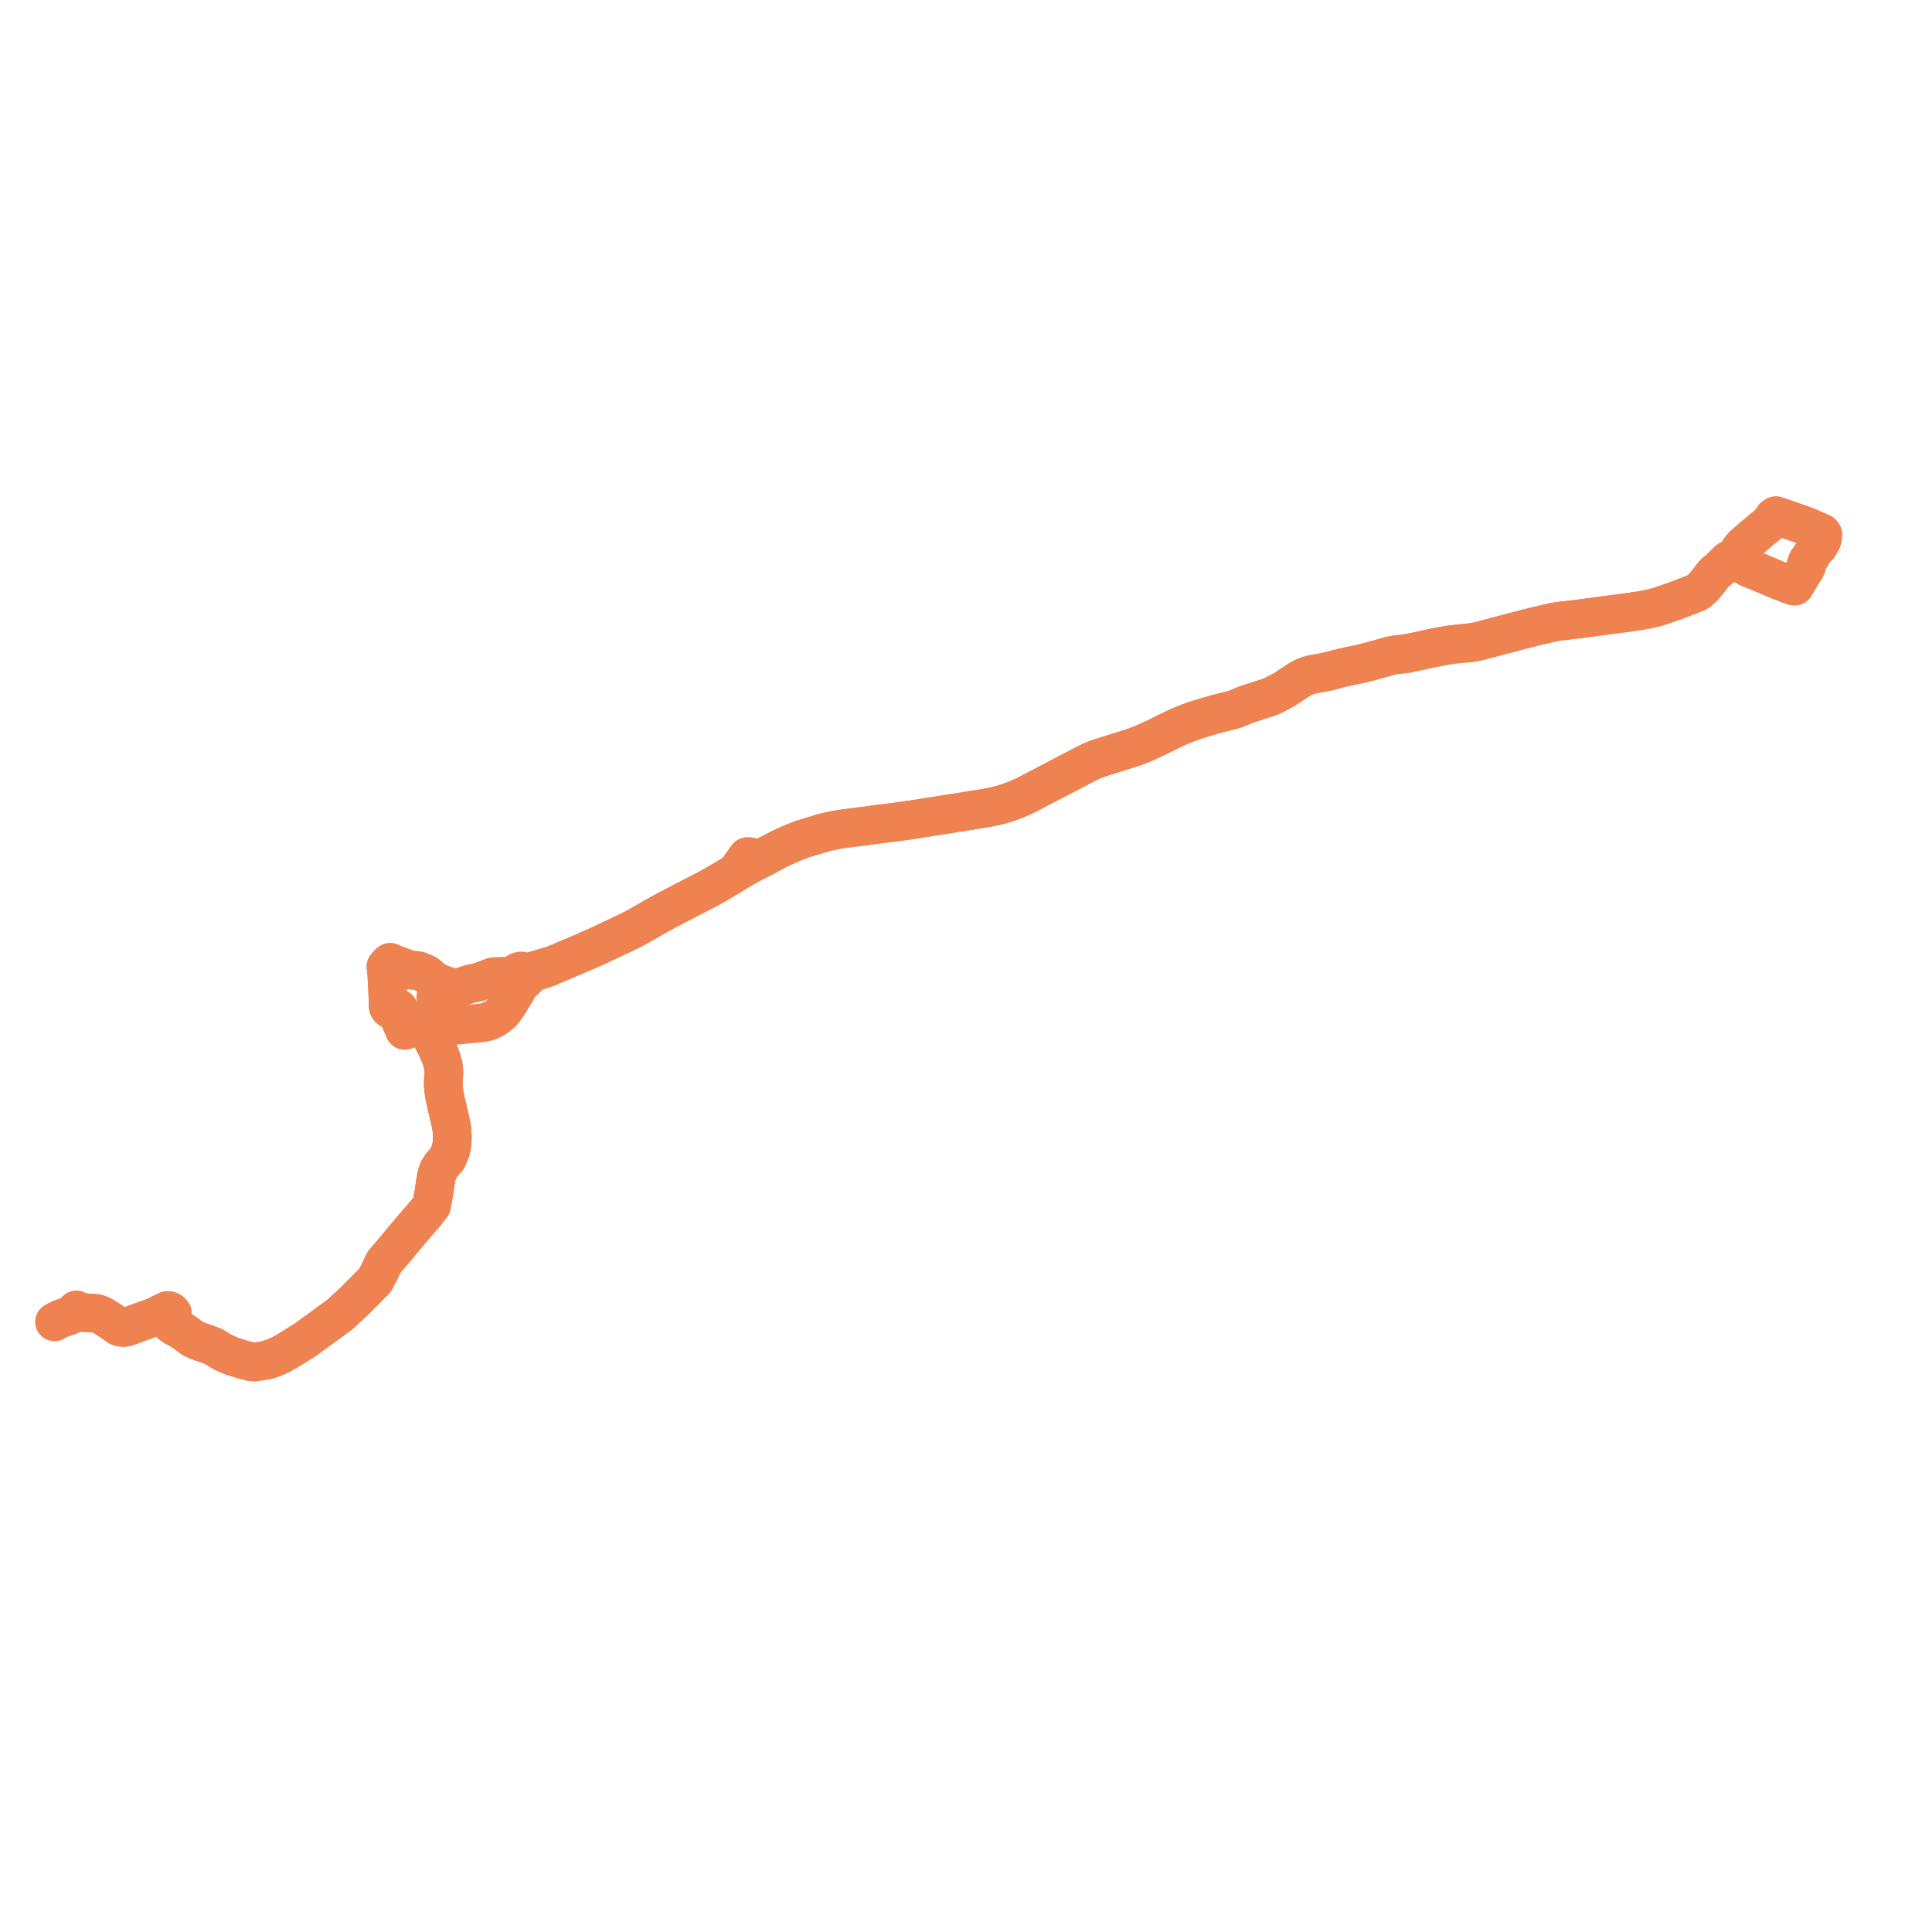     
<svg width="708.835" height="708.835" version="1.1"
     xmlns="http://www.w3.org/2000/svg">

  <title>Plan de ligne</title>
  <desc>Du 0000-00-00 au 9999-01-01</desc>

<path d='M 664.37 204.115 L 663.836 204.984 L 663.185 205.706 L 663.072 205.981 L 662.957 206.306 L 662.838 206.757 L 662.562 207.417 L 662.73 208.087 L 661.993 209.289 L 661.599 209.713 L 661.167 210.593 L 659.906 212.712 L 659.114 214.043 L 658.775 214.55 L 658.449 215.078 L 657.537 214.85 L 657.109 214.719 L 656.956 214.668 L 654.265 213.533 L 653.276 213.273 L 651.459 212.501 L 649.122 211.508 L 647.799 210.946 L 644.593 209.583 L 641.483 208.354 L 639.694 207.329 L 637.679 206.326 L 636.856 205.954 L 636.082 205.604 L 635.961 205.55 L 635.592 205.395 L 635.269 205.316 L 635.004 205.306 L 634.811 205.314 L 634.608 205.331 L 634.292 205.411 L 634.077 205.579 L 633.127 206.484 L 632.883 206.724 L 632.013 207.608 L 631.279 208.354 L 631.2 208.43 L 630.225 209.334 L 629.693 209.758 L 629.237 210.121 L 628.237 211.187 L 627.414 212.383 L 627.329 212.492 L 626.016 214.06 L 625.872 214.246 L 625.015 215.36 L 623.237 216.937 L 622.535 217.388 L 622.315 217.477 L 619.462 218.595 L 616.976 219.545 L 616.01 219.914 L 614.185 220.611 L 613.354 220.897 L 609.037 222.387 L 606.76 223.032 L 604.253 223.587 L 603.367 223.742 L 601.014 224.153 L 596.142 224.843 L 592.01 225.389 L 591.282 225.485 L 586.377 226.132 L 585.586 226.239 L 579.54 227.056 L 578.623 227.165 L 574.674 227.629 L 572.729 227.857 L 571.928 227.971 L 571.393 228.047 L 570.454 228.159 L 570.234 228.197 L 569.799 228.298 L 564.242 229.596 L 563.077 229.867 L 559.319 230.81 L 555.424 231.839 L 552.924 232.5 L 551.987 232.748 L 550.557 233.113 L 549.173 233.478 L 543.408 235.022 L 542.225 235.339 L 539.248 235.821 L 536.502 236.077 L 532.956 236.453 L 531.135 236.718 L 527.497 237.405 L 525.322 237.811 L 524.629 237.958 L 522.071 238.52 L 520.297 238.909 L 519.202 239.15 L 518.484 239.304 L 517.669 239.453 L 516.017 239.833 L 512.102 240.205 L 510.049 240.613 L 503.301 242.526 L 499.216 243.561 L 498.229 243.758 L 496.659 244.081 L 495.947 244.221 L 493.512 244.751 L 491.993 245.114 L 490.889 245.378 L 488.545 246.005 L 487.263 246.338 L 485.97 246.618 L 484.278 246.95 L 482.413 247.21 L 480.862 247.586 L 479.872 247.871 L 479.186 248.127 L 478.523 248.405 L 477.546 248.898 L 476.362 249.57 L 473.179 251.683 L 471.172 253.011 L 470.196 253.536 L 468.989 254.184 L 466.835 255.279 L 465.825 255.687 L 464.89 256.036 L 462.907 256.654 L 457.028 258.548 L 453.535 260.041 L 452.741 260.298 L 451.931 260.532 L 450.615 260.868 L 446.902 261.784 L 443.249 262.831 L 439.403 263.991 L 437.581 264.602 L 435.816 265.25 L 432.74 266.493 L 431.378 267.103 L 427.059 269.209 L 424.554 270.475 L 424.262 270.603 L 421.095 272.069 L 420.059 272.548 L 419.165 272.928 L 418.434 273.214 L 417.361 273.633 L 416.105 274.078 L 414.784 274.523 L 412.416 275.273 L 409.397 276.208 L 405.326 277.492 L 404.201 277.842 L 403.105 278.203 L 401.742 278.727 L 401.037 279 L 400.357 279.292 L 399.388 279.753 L 396.1 281.455 L 394.375 282.347 L 376.412 291.728 L 374.742 292.507 L 373.007 293.245 L 371.341 293.898 L 369.659 294.508 L 366.79 295.343 L 365.407 295.696 L 363.944 296.015 L 361.05 296.552 L 339.383 300.014 L 335.045 300.685 L 330.345 301.364 L 322.393 302.366 L 317.045 303.085 L 308.967 304.113 L 306.143 304.619 L 303.401 305.19 L 302.161 305.512 L 297.207 307.014 L 294.487 307.838 L 292.633 308.529 L 290.995 309.186 L 288.354 310.347 L 286.953 310.994 L 285.802 311.552 L 283.107 312.951 L 281.695 313.7 L 277.654 315.843 L 276.328 315.542 L 275.669 314.855 L 275.145 314.354 L 274.202 314.304 L 273.855 314.765 L 273.449 315.306 L 270.955 318.734 L 270.875 318.908 L 270.83 319.061 L 270.798 319.217 L 270.813 319.336 L 270.856 319.444 L 270.924 319.54 L 270.213 319.973 L 266.246 322.384 L 262.073 324.842 L 259.849 326.06 L 257.302 327.377 L 252.438 329.881 L 244.087 334.233 L 241.677 335.566 L 233.689 340.127 L 231.217 341.418 L 225.29 344.243 L 220.328 346.587 L 217.929 347.675 L 216.229 348.435 L 209.045 351.518 L 203.285 353.942 L 197.57 355.633 L 195.177 356.3 L 194.03 356.565 L 193.22 356.635 L 192.594 356.642 L 192.101 356.381 L 191.547 356.244 L 190.972 356.242 L 190.566 356.326 L 190.185 356.477 L 189.844 356.69 L 189.557 356.958 L 189.38 357.194 L 189.245 357.45 L 188.915 357.626 L 188.596 357.772 L 188.228 357.896 L 187.724 357.986 L 187.138 358.043 L 185.994 358.135 L 181.206 358.311 L 180.984 358.333 L 180.736 358.403 L 175.981 360.204 L 174.974 360.473 L 173.204 360.801 L 172.46 360.979 L 171.735 361.205 L 170.843 361.523 L 170.04 361.81 L 169.715 361.91 L 169.04 362.088 L 168.62 362.164 L 168.171 362.199 L 167.519 362.223 L 167.094 362.239 L 166.018 362.23 L 165.524 362.163 L 165.021 362.034 L 164.287 361.822 L 163.481 361.575 L 162.584 361.27 L 161.532 360.913 L 159.217 359.739 L 158.396 359.157 L 157.926 358.735 L 157.445 358.239 L 157.003 357.83 L 156.56 357.475 L 156.266 357.281 L 155.903 357.117 L 155.538 356.958 L 154.812 356.691 L 153.867 356.284 L 153.615 356.205 L 153.333 356.154 L 153.05 356.117 L 152.077 356 L 150.914 355.936 L 150.323 355.812 L 149.763 355.649 L 148.71 355.25 L 148.216 355.068 L 147.4 354.769 L 144.341 353.645 L 143.139 353.092 L 142.569 353.528 L 141.916 354.258 L 141.605 354.685 L 141.778 355.742 L 141.945 358.083 L 142.167 362.505 L 142.222 363.602 L 142.348 366.129 L 142.415 367.223 L 142.386 368.865 L 142.497 369.429 L 142.567 369.66 L 142.663 369.833 L 142.793 369.993 L 142.921 370.112 L 143.073 370.217 L 143.399 370.392 L 143.734 370.532 L 144.472 370.276 L 144.879 370.135 L 145.034 370.097 L 145.19 370.072 L 146.177 370.02 L 146.514 371.085 L 146.628 372.436 L 146.691 373.086 L 146.805 373.745 L 146.889 374.128 L 147.015 374.561 L 147.181 375.049 L 147.378 375.525 L 147.758 376.417 L 148.488 378.022 L 148.773 377.926 L 151.283 377.068 L 152.526 376.598 L 153.533 376.218 L 154.121 376.014 L 154.813 375.95 L 155.417 375.966 L 155.917 376.029 L 156.414 376.135 L 157.071 376.356 L 157.347 376.458 L 157.297 377.237 L 157.391 378.279 L 157.476 378.871 L 157.628 379.321 L 157.704 379.541 L 157.813 379.786 L 159.706 383.26 L 161.15 386.402 L 162.055 388.71 L 162.478 390.5 L 162.765 391.712 L 162.855 394.14 L 162.703 395.719 L 162.621 398.3 L 162.937 401.223 L 163.424 403.56 L 165.269 411.56 L 165.755 414.003 L 165.968 416.954 L 165.806 420.014 L 165.32 422.21 L 164.076 425.119 L 161.8 427.76 L 160.867 429.27 L 160.275 430.926 L 159.711 433.971 L 159.205 437.497 L 158.33 442.31 L 157.827 442.96 L 156.133 445.141 L 150.01 452.252 L 144.769 458.578 L 140.936 463.041 L 139.228 466.624 L 137.574 469.756 L 135.006 472.351 L 129.576 477.79 L 124.634 482.355 L 117.841 487.301 L 111.835 491.675 L 105.21 495.779 L 102.915 497.043 L 100.427 498.169 L 97.852 498.999 L 93.669 499.671 L 92.052 499.585 L 89.613 498.979 L 85.218 497.63 L 82.199 496.309 L 80.504 495.356 L 78.536 494.111 L 76.006 493.121 L 72.712 492.004 L 70.445 490.93 L 68.375 489.358 L 66.232 487.89 L 63.734 486.572 L 62.941 485.991 L 62.485 485.514 L 62.452 484.852 L 62.806 483.771 L 63.295 482.907 L 63.262 481.887 L 62.705 481.239 L 62.072 480.882 L 61.346 480.844 L 58.933 482.013 L 58.106 482.49 L 55.592 483.563 L 51.507 484.999 L 48.737 486.014 L 47.821 486.349 L 46.588 486.816 L 45.432 487.015 L 44.366 486.949 L 43.492 486.678 L 40.909 484.835 L 38.141 483.091 L 36.9 482.438 L 36.375 482.21 L 35.659 482.002 L 34.783 481.837 L 34.447 481.798 L 31.205 481.631 L 30.629 481.561 L 30.539 481.54 L 30.319 481.487 L 29.7 481.305 L 28.802 481.029 L 28.375 480.851 L 28.049 480.627 L 26.534 482.135 L 25.468 482.72 L 24.522 483.039 L 24.348 483.088 L 23.41 483.404 L 22.542 483.721 L 21.772 484.073 L 21.345 484.282 L 21.012 484.445 L 20 484.987 L 21.012 484.445 L 21.772 484.073 L 22.542 483.721 L 23.41 483.404 L 24.348 483.088 L 24.522 483.039 L 25.468 482.72 L 25.851 482.51' fill='transparent' stroke='#ee8250' stroke-linecap='round' stroke-linejoin='round' stroke-width='14.177'/><path d='M 25.851 482.51 L 26.534 482.135 L 28.049 480.627 L 28.375 480.851 L 28.802 481.029 L 29.7 481.305 L 30.319 481.487 L 30.539 481.54 L 30.629 481.561 L 31.205 481.631 L 34.447 481.798 L 34.783 481.837 L 35.387 481.951 L 35.659 482.002 L 36.375 482.21 L 36.9 482.438 L 38.141 483.091 L 40.909 484.835 L 43.492 486.678 L 44.366 486.949 L 45.432 487.015 L 46.588 486.816 L 47.821 486.349 L 51.507 484.999 L 55.592 483.563 L 58.106 482.49 L 58.933 482.013 L 61.346 480.844 L 62.072 480.882 L 62.705 481.239 L 63.262 481.887 L 63.295 482.907 L 62.806 483.771 L 62.452 484.852 L 62.485 485.514 L 62.941 485.991 L 63.734 486.572 L 66.232 487.89 L 68.375 489.358 L 70.445 490.93 L 72.712 492.004 L 76.006 493.121 L 78.536 494.111 L 80.504 495.356 L 82.199 496.309 L 85.218 497.63 L 89.613 498.979 L 92.052 499.585 L 93.669 499.671 L 97.852 498.999 L 100.427 498.169 L 102.915 497.043 L 105.21 495.779 L 111.835 491.675 L 124.634 482.355 L 129.576 477.79 L 135.006 472.351 L 137.574 469.756 L 139.228 466.624 L 140.936 463.041 L 144.769 458.578 L 150.01 452.252 L 156.133 445.141 L 157.827 442.96 L 158.33 442.31 L 159.205 437.497 L 159.711 433.971 L 160.275 430.926 L 160.867 429.27 L 161.8 427.76 L 164.076 425.119 L 165.32 422.21 L 165.806 420.014 L 165.968 416.954 L 165.755 414.003 L 165.269 411.56 L 163.424 403.56 L 162.937 401.223 L 162.621 398.3 L 162.703 395.719 L 162.855 394.14 L 162.765 391.712 L 162.478 390.5 L 162.055 388.71 L 161.15 386.402 L 159.706 383.26 L 157.813 379.786 L 157.704 379.541 L 157.628 379.321 L 157.476 378.871 L 157.391 378.279 L 157.297 377.237 L 157.347 376.458 L 157.869 375.045 L 158.218 374.04 L 158.303 373.798 L 158.615 372.904 L 159.735 369.103 L 159.787 368.57 L 159.85 367.835 L 159.887 367.074 L 159.88 366.112 L 159.887 365.804 L 160.022 365.187 L 160.376 363.959 L 161.532 360.913 L 159.217 359.739 L 158.396 359.157 L 157.926 358.735 L 157.445 358.239 L 157.003 357.83 L 156.56 357.475 L 156.266 357.281 L 155.903 357.117 L 155.538 356.958 L 154.812 356.691 L 153.867 356.284 L 153.615 356.205 L 153.333 356.154 L 153.05 356.117 L 152.077 356 L 150.914 355.936 L 150.323 355.812 L 149.763 355.649 L 148.71 355.25 L 148.216 355.068 L 147.4 354.769 L 145.266 353.984 L 144.341 353.645 L 143.139 353.092 L 142.569 353.528 L 141.916 354.258 L 141.605 354.685 L 141.778 355.742 L 141.945 358.083 L 142.222 363.602 L 142.348 366.129 L 142.415 367.223 L 142.386 368.865 L 142.497 369.429 L 142.567 369.66 L 142.663 369.833 L 142.793 369.993 L 142.921 370.112 L 143.073 370.217 L 143.399 370.392 L 143.734 370.532 L 144.879 370.135 L 145.034 370.097 L 145.19 370.072 L 146.177 370.02 L 146.514 371.085 L 146.628 372.436 L 146.691 373.086 L 146.805 373.745 L 146.889 374.128 L 147.015 374.561 L 147.181 375.049 L 147.378 375.525 L 147.758 376.417 L 148.488 378.022 L 148.773 377.926 L 151.283 377.068 L 152.864 376.471 L 153.533 376.218 L 154.121 376.014 L 154.813 375.95 L 155.417 375.966 L 155.917 376.029 L 156.414 376.135 L 157.071 376.356 L 157.347 376.458 L 157.621 376.7 L 158.017 376.925 L 158.409 377.037 L 158.807 377.101 L 160.285 376.923 L 162.48 376.657 L 176.462 375.297 L 177.102 375.215 L 177.724 375.112 L 178.339 374.971 L 178.95 374.805 L 179.553 374.584 L 180.139 374.321 L 180.665 374.072 L 181.15 373.801 L 182.229 373.138 L 182.659 372.798 L 183.039 372.447 L 183.929 371.827 L 184.242 371.476 L 184.57 371.101 L 185.028 370.544 L 185.383 370.057 L 186.044 369.079 L 186.493 368.381 L 187.302 367.122 L 187.603 366.617 L 187.803 366.282 L 189.871 362.813 L 190.048 362.483 L 190.215 362.152 L 190.371 361.818 L 190.502 361.48 L 190.65 360.997 L 190.731 360.82 L 190.852 360.623 L 190.942 360.496 L 191.07 360.345 L 191.257 360.133 L 191.513 359.997 L 191.963 359.904 L 192.374 359.732 L 192.734 359.486 L 193.028 359.18 L 193.242 358.825 L 193.374 358.397 L 193.389 357.952 L 193.688 357.666 L 194.004 357.384 L 194.398 357.122 L 194.915 356.903 L 196.699 356.397 L 198.546 355.848 L 200.346 355.226 L 201.984 354.589 L 203.285 353.942 L 209.045 351.518 L 216.229 348.435 L 217.929 347.675 L 220.328 346.587 L 225.29 344.243 L 231.217 341.418 L 233.689 340.127 L 241.677 335.566 L 244.087 334.233 L 252.438 329.881 L 257.302 327.377 L 259.849 326.06 L 262.073 324.842 L 266.246 322.384 L 270.924 319.54 L 274 317.813 L 277.654 315.843 L 276.328 315.542 L 275.669 314.855 L 275.145 314.354 L 274.202 314.304 L 273.449 315.306 L 273.343 315.92 L 273.313 316.097 L 273.354 316.467 L 273.474 316.855 L 273.615 317.203 L 273.812 317.557 L 274 317.813 L 275.211 317.16 L 277.654 315.843 L 283.107 312.951 L 285.802 311.552 L 286.953 310.994 L 288.354 310.347 L 290.995 309.186 L 292.633 308.529 L 294.487 307.838 L 302.161 305.512 L 303.401 305.19 L 306.143 304.619 L 308.967 304.113 L 317.045 303.085 L 322.393 302.366 L 330.345 301.364 L 335.045 300.685 L 339.383 300.014 L 361.05 296.552 L 363.944 296.015 L 365.407 295.696 L 366.79 295.343 L 369.659 294.508 L 371.341 293.898 L 373.007 293.245 L 374.742 292.507 L 376.412 291.728 L 394.375 282.347 L 396.1 281.455 L 399.388 279.753 L 400.357 279.292 L 401.037 279 L 401.742 278.727 L 403.105 278.203 L 404.201 277.842 L 405.326 277.492 L 409.397 276.208 L 412.416 275.273 L 414.784 274.523 L 416.105 274.078 L 417.361 273.633 L 418.434 273.214 L 419.165 272.928 L 420.059 272.548 L 421.095 272.069 L 424.262 270.603 L 424.554 270.475 L 427.059 269.209 L 431.378 267.103 L 432.74 266.493 L 435.816 265.25 L 437.581 264.602 L 439.403 263.991 L 443.249 262.831 L 445.35 262.229 L 446.902 261.784 L 450.615 260.868 L 451.931 260.532 L 452.741 260.298 L 453.535 260.041 L 457.028 258.548 L 462.907 256.654 L 464.89 256.036 L 465.825 255.687 L 466.835 255.279 L 468.989 254.184 L 471.172 253.011 L 473.179 251.683 L 476.362 249.57 L 477.546 248.898 L 478.523 248.405 L 479.186 248.127 L 479.872 247.871 L 480.862 247.586 L 482.413 247.21 L 484.278 246.95 L 485.97 246.618 L 487.263 246.338 L 488.545 246.005 L 490.889 245.378 L 493.512 244.751 L 495.947 244.221 L 496.659 244.081 L 498.229 243.758 L 499.216 243.561 L 503.301 242.526 L 507.126 241.441 L 510.049 240.613 L 512.102 240.205 L 516.017 239.833 L 517.669 239.453 L 518.484 239.304 L 519.202 239.15 L 520.297 238.909 L 524.629 237.958 L 525.322 237.811 L 527.497 237.405 L 531.135 236.718 L 532.956 236.453 L 536.502 236.077 L 539.248 235.821 L 542.225 235.339 L 543.408 235.022 L 549.173 233.478 L 550.557 233.113 L 551.987 232.748 L 552.924 232.5 L 555.424 231.839 L 559.319 230.81 L 563.077 229.867 L 564.242 229.596 L 567.313 228.879 L 569.799 228.298 L 570.234 228.197 L 570.454 228.159 L 571.393 228.047 L 571.928 227.971 L 572.729 227.857 L 578.623 227.165 L 579.54 227.056 L 585.586 226.239 L 586.377 226.132 L 591.282 225.485 L 592.01 225.389 L 596.142 224.843 L 601.014 224.153 L 603.367 223.742 L 604.253 223.587 L 606.76 223.032 L 609.037 222.387 L 613.354 220.897 L 614.185 220.611 L 616.976 219.545 L 619.462 218.595 L 622.315 217.477 L 622.535 217.388 L 623.237 216.937 L 625.015 215.36 L 625.872 214.246 L 626.016 214.06 L 627.329 212.492 L 627.414 212.383 L 628.237 211.187 L 629.237 210.121 L 629.693 209.758 L 630.225 209.334 L 631.2 208.43 L 631.279 208.354 L 633.123 207.086 L 633.846 206.542 L 634.465 205.986 L 634.883 205.644 L 635.269 205.316 L 635.652 205.009 L 636.042 204.675 L 636.833 203.792 L 637.093 203.5 L 637.646 202.8 L 638.15 201.915 L 639.216 200.434 L 639.877 199.789 L 643.556 196.656 L 643.849 196.407 L 646.584 194.1 L 647.8 193.086 L 648.529 192.463 L 649.632 191.289 L 649.845 191.062 L 650.213 190.57 L 650.753 189.691 L 651.52 189.164 L 652.144 189.381 L 657.957 191.363 L 658.793 191.648 L 660.341 192.173 L 662.921 193.123 L 663.254 193.247 L 666.918 194.89 L 667.903 195.332 L 668.417 195.526 L 668.835 196.076 L 668.706 197.44 L 668.645 197.69 L 668.636 197.732 L 668.572 197.991 L 668.391 198.401 L 667.188 200.504 L 665.881 201.662 L 665.135 202.873 L 664.721 203.544 L 664.53 203.855 L 664.452 203.983 L 664.408 204.054 L 664.401 204.065 L 664.398 204.071 L 664.39 204.083 L 664.378 204.103 L 664.37 204.115' fill='transparent' stroke='#ee8250' stroke-linecap='round' stroke-linejoin='round' stroke-width='14.177'/>
</svg>
